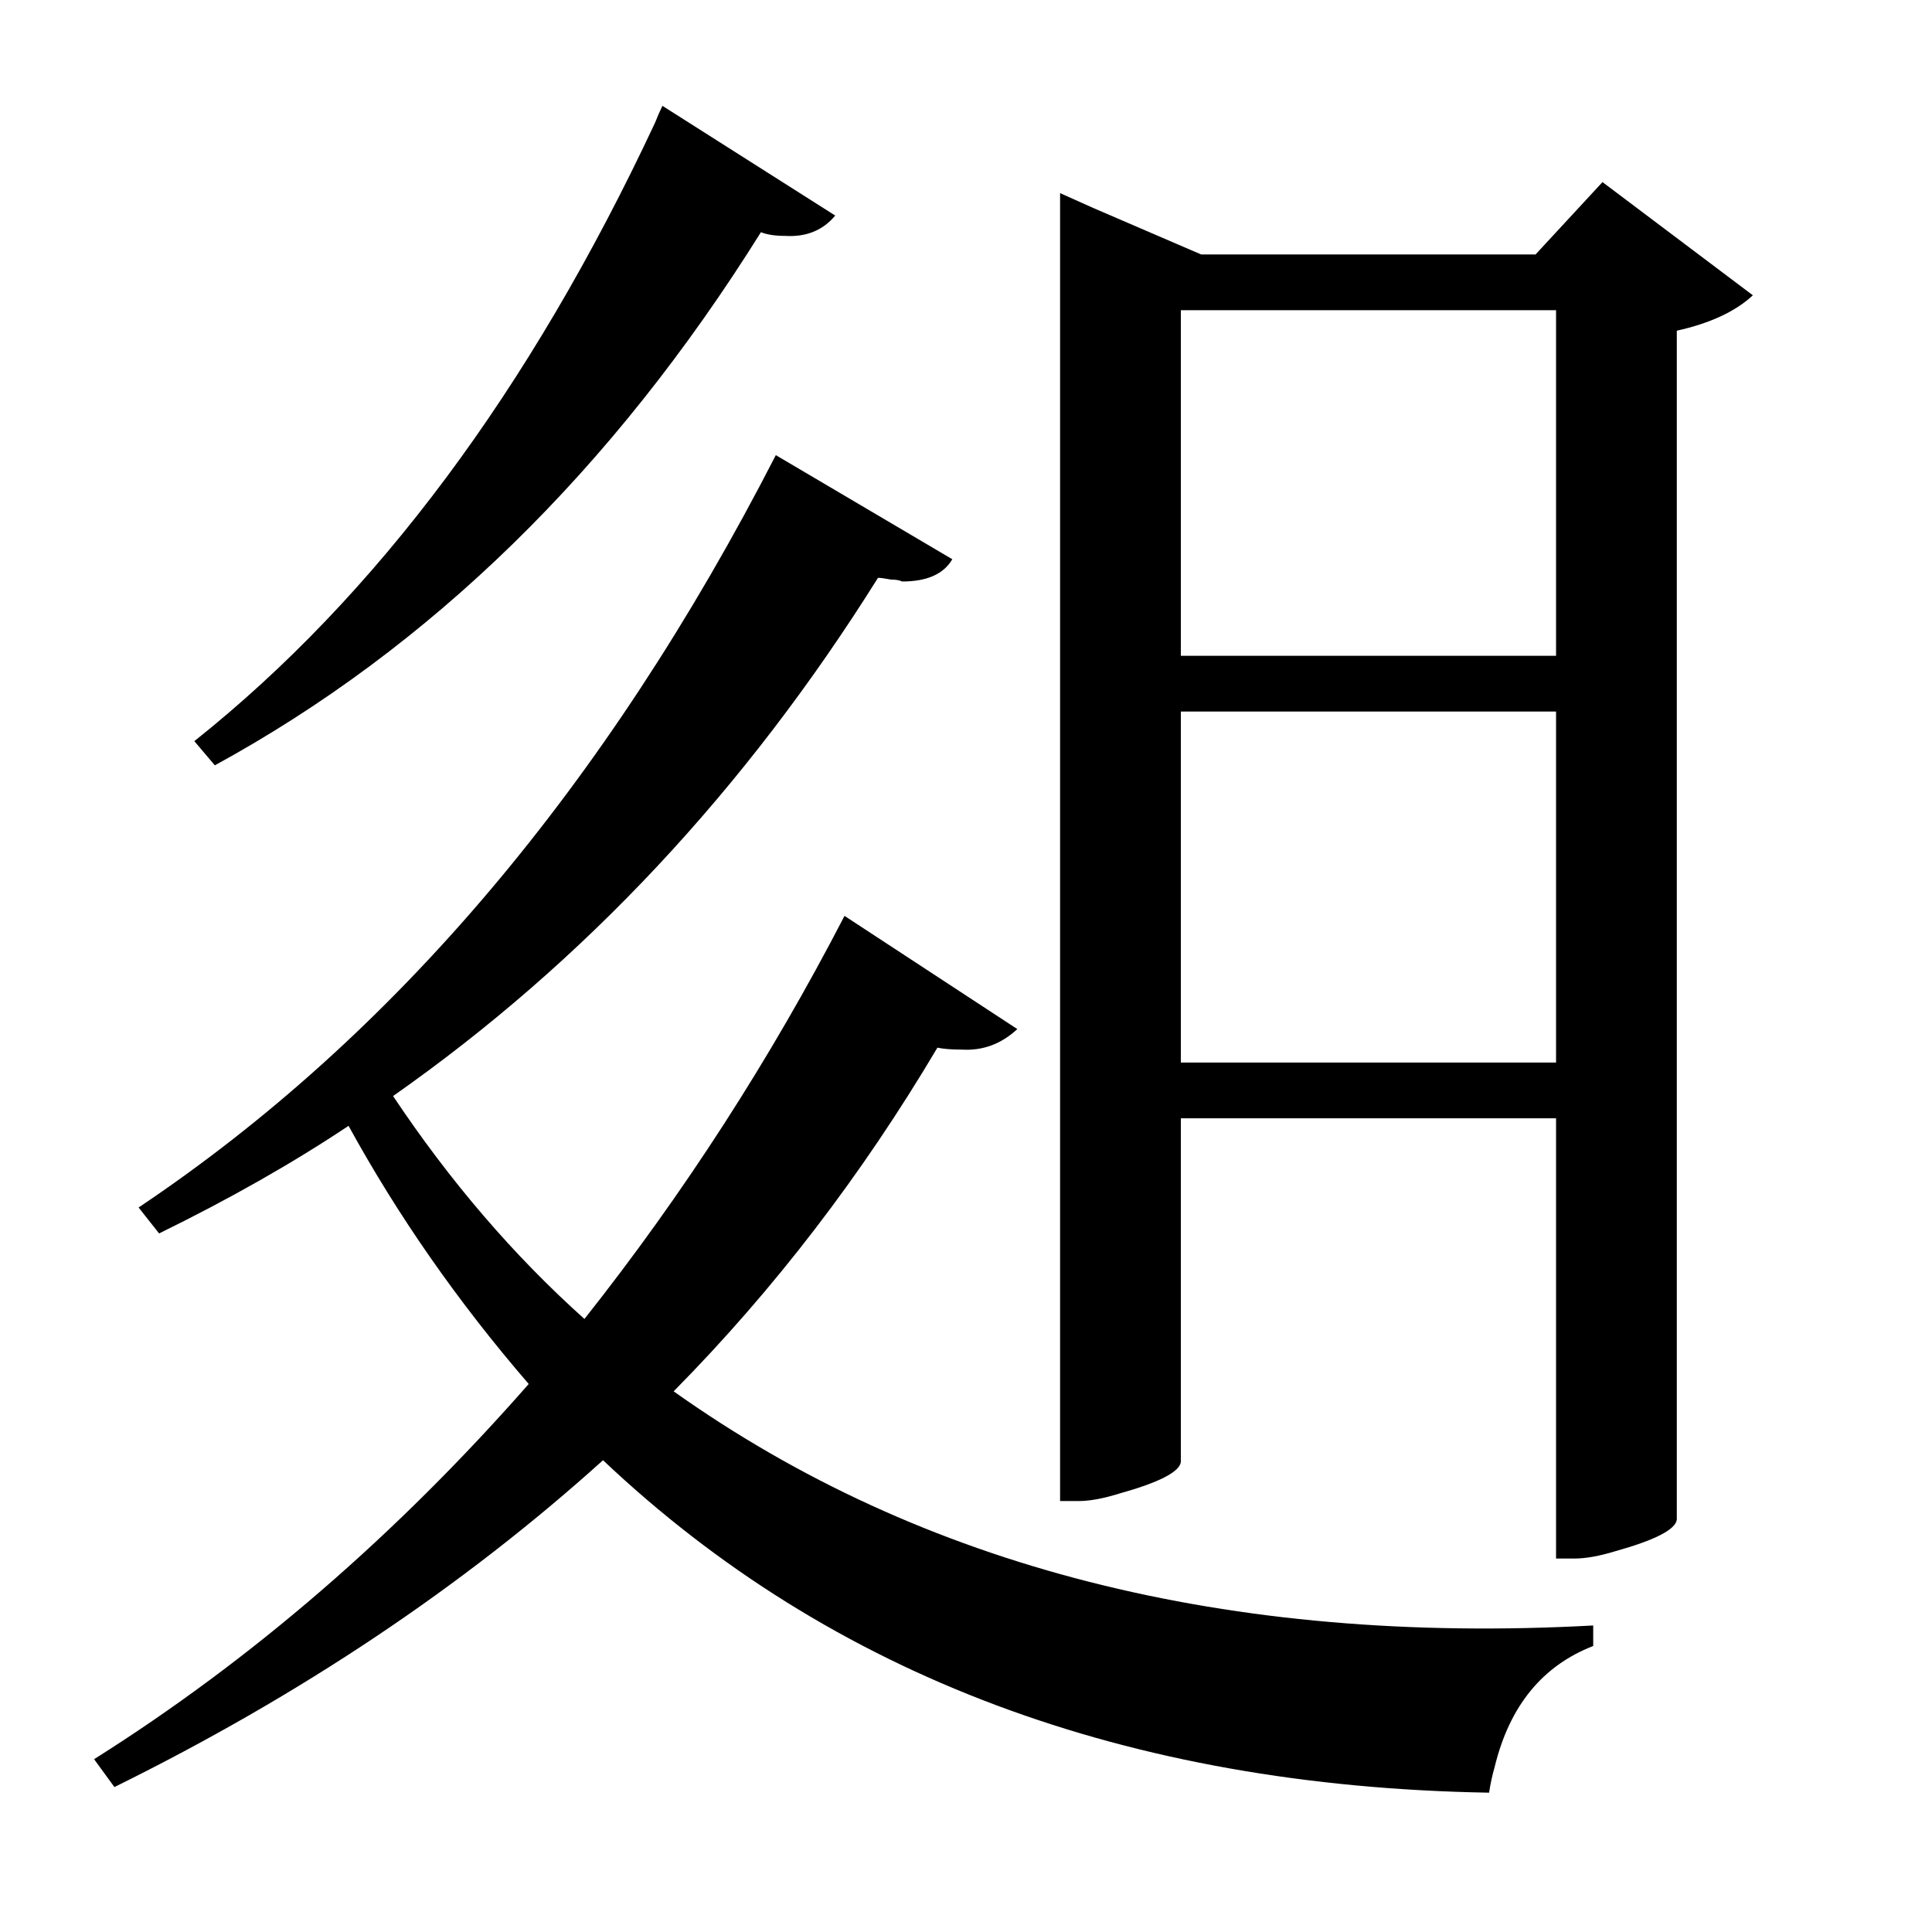<?xml version="1.0" encoding="UTF-8"?>
<svg xmlns="http://www.w3.org/2000/svg" xmlns:xlink="http://www.w3.org/1999/xlink" width="156pt" height="156pt" viewBox="0 0 156 156" version="1.1">
<defs>
<g>
<symbol overflow="visible" id="glyph0-0">
<path style="stroke:none;" d=""/>
</symbol>
<symbol overflow="visible" id="glyph0-1">
<path style="stroke:none;" d="M 58.5 -114.75 C 46.5 -95.551 31.801 -81.203 14.406 -71.703 L 12.75 -73.656 C 27.445 -85.352 39.848 -102 49.953 -123.594 C 50.148 -124.094 50.348 -124.547 50.547 -124.953 L 64.5 -116.094 C 63.5 -114.895 62.148 -114.348 60.453 -114.453 C 59.648 -114.453 59 -114.551 58.5 -114.75 Z M 126.453 -118.797 L 138.594 -109.656 C 137.195 -108.352 135.148 -107.398 132.453 -106.797 L 132.453 -10.797 C 132.348 -9.992 130.695 -9.145 127.5 -8.25 C 126.195 -7.852 125.098 -7.656 124.203 -7.656 L 122.703 -7.656 L 122.703 -43.203 L 92.406 -43.203 L 92.406 -15.453 C 92.301 -14.648 90.648 -13.801 87.453 -12.906 C 86.148 -12.5 85.051 -12.297 84.156 -12.297 L 82.656 -12.297 L 82.656 -117.906 L 85.344 -116.703 L 94.047 -112.953 L 121.047 -112.953 Z M 122.703 -108.453 L 92.406 -108.453 L 92.406 -80.547 L 122.703 -80.547 Z M 51.453 -21.156 C 71.453 -6.945 96.203 -0.645 125.703 -2.25 L 125.703 -0.594 C 121.598 1 118.945 4.25 117.75 9.156 C 117.551 9.852 117.398 10.551 117.297 11.25 C 87.992 10.75 64.145 1.801 45.75 -15.594 C 34.445 -5.395 21.297 3.398 6.297 10.797 L 4.656 8.547 C 17.352 0.547 29.051 -9.551 39.75 -21.75 C 34.051 -28.352 29.203 -35.301 25.203 -42.594 C 20.703 -39.594 15.602 -36.695 9.906 -33.906 L 8.25 -36 C 28.852 -49.801 46.004 -70.051 59.703 -96.75 L 73.953 -88.344 C 73.254 -87.145 71.906 -86.547 69.906 -86.547 C 69.695 -86.648 69.395 -86.703 69 -86.703 C 68.5 -86.797 68.148 -86.844 67.953 -86.844 C 57.254 -69.75 44.203 -55.801 28.797 -45 C 33.398 -38.102 38.551 -32.102 44.25 -27 C 52.25 -37.102 59.25 -47.953 65.25 -59.547 L 79.203 -50.406 C 77.898 -49.195 76.398 -48.645 74.703 -48.75 C 73.898 -48.75 73.25 -48.801 72.75 -48.906 C 66.645 -38.602 59.547 -29.352 51.453 -21.156 Z M 92.406 -47.703 L 122.703 -47.703 L 122.703 -76.047 L 92.406 -76.047 Z M 92.406 -47.703 "/>
</symbol>
</g>
</defs>
<g id="surface3771">
<rect x="0" y="0" width="156" height="156" style="fill:rgb(100%,100%,100%);fill-opacity:0;stroke:none;"/>
<g style="fill:rgb(0%,0%,0%);fill-opacity:1;">
  <use xlink:href="#glyph0-1" x="2.941" y="133.5"/>
</g>
</g>
</svg>
